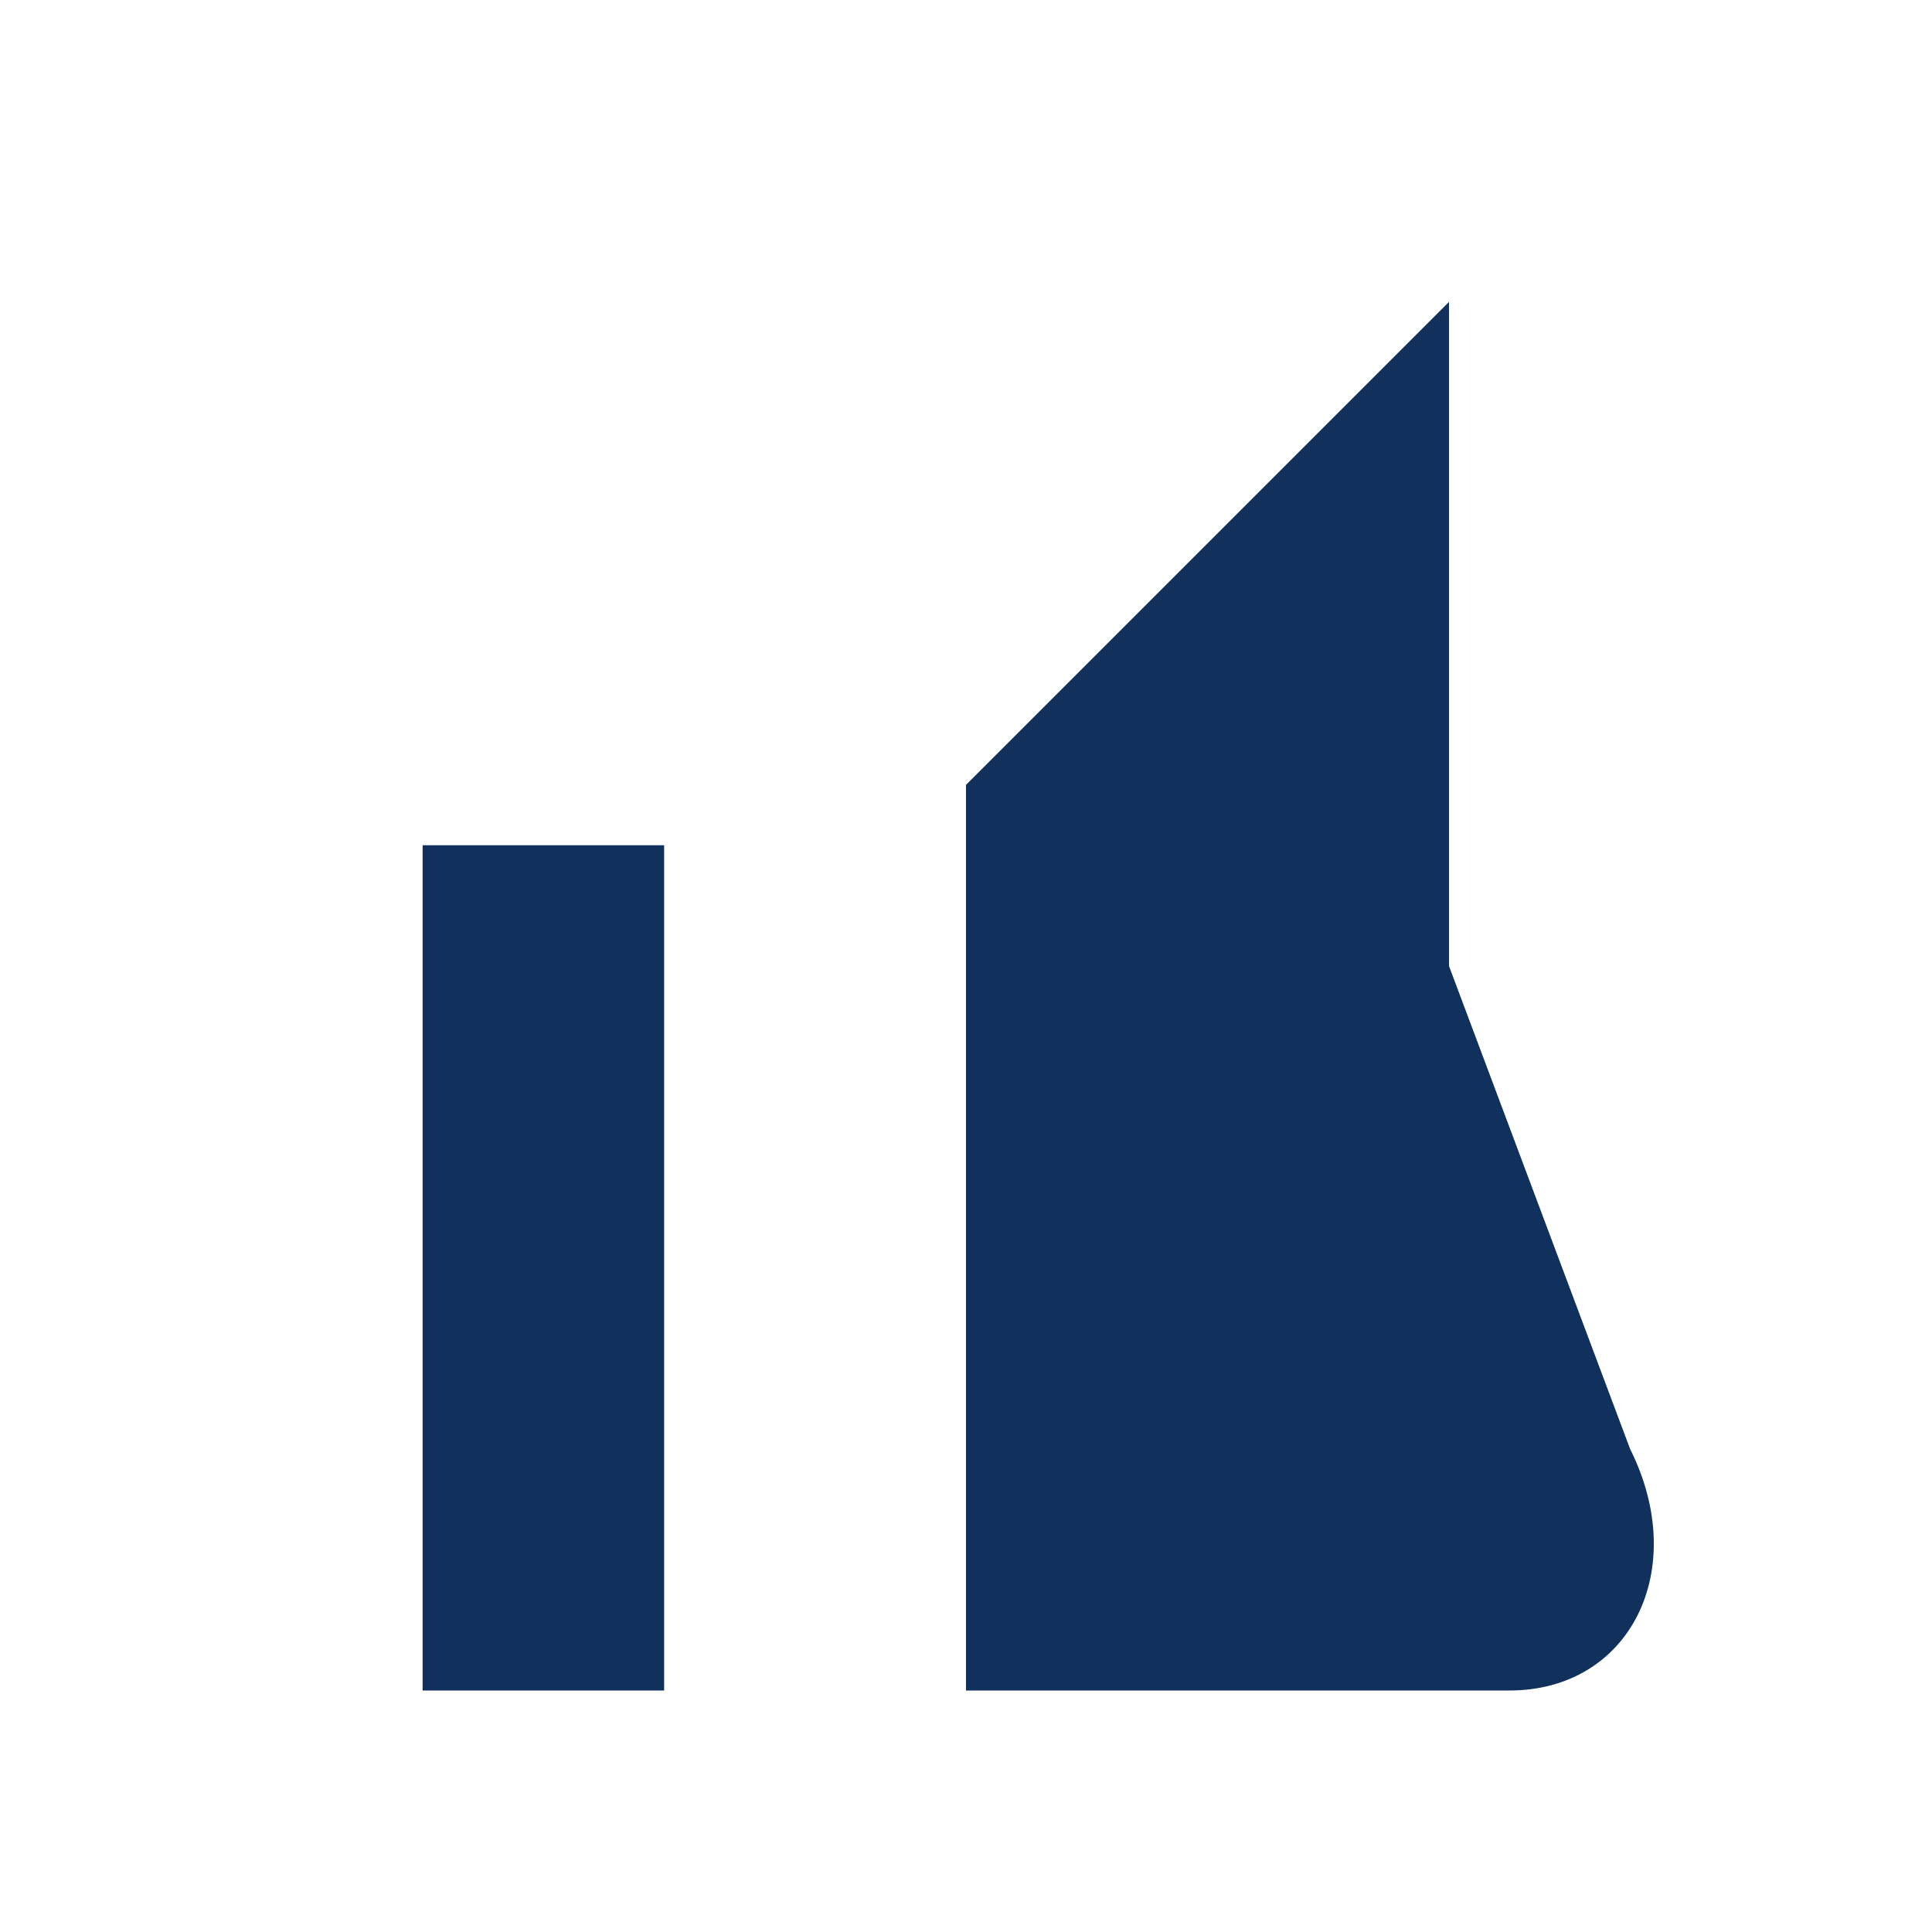 <?xml version="1.0" encoding="UTF-8"?>
<svg xmlns="http://www.w3.org/2000/svg" width="32" height="32" viewBox="0 0 32 32"><path d="M13 28h12c2 0 3-2 2-4l-3-8V5l-8 8v15zm-6 0V14h4v14z" fill="#11315C"/></svg>